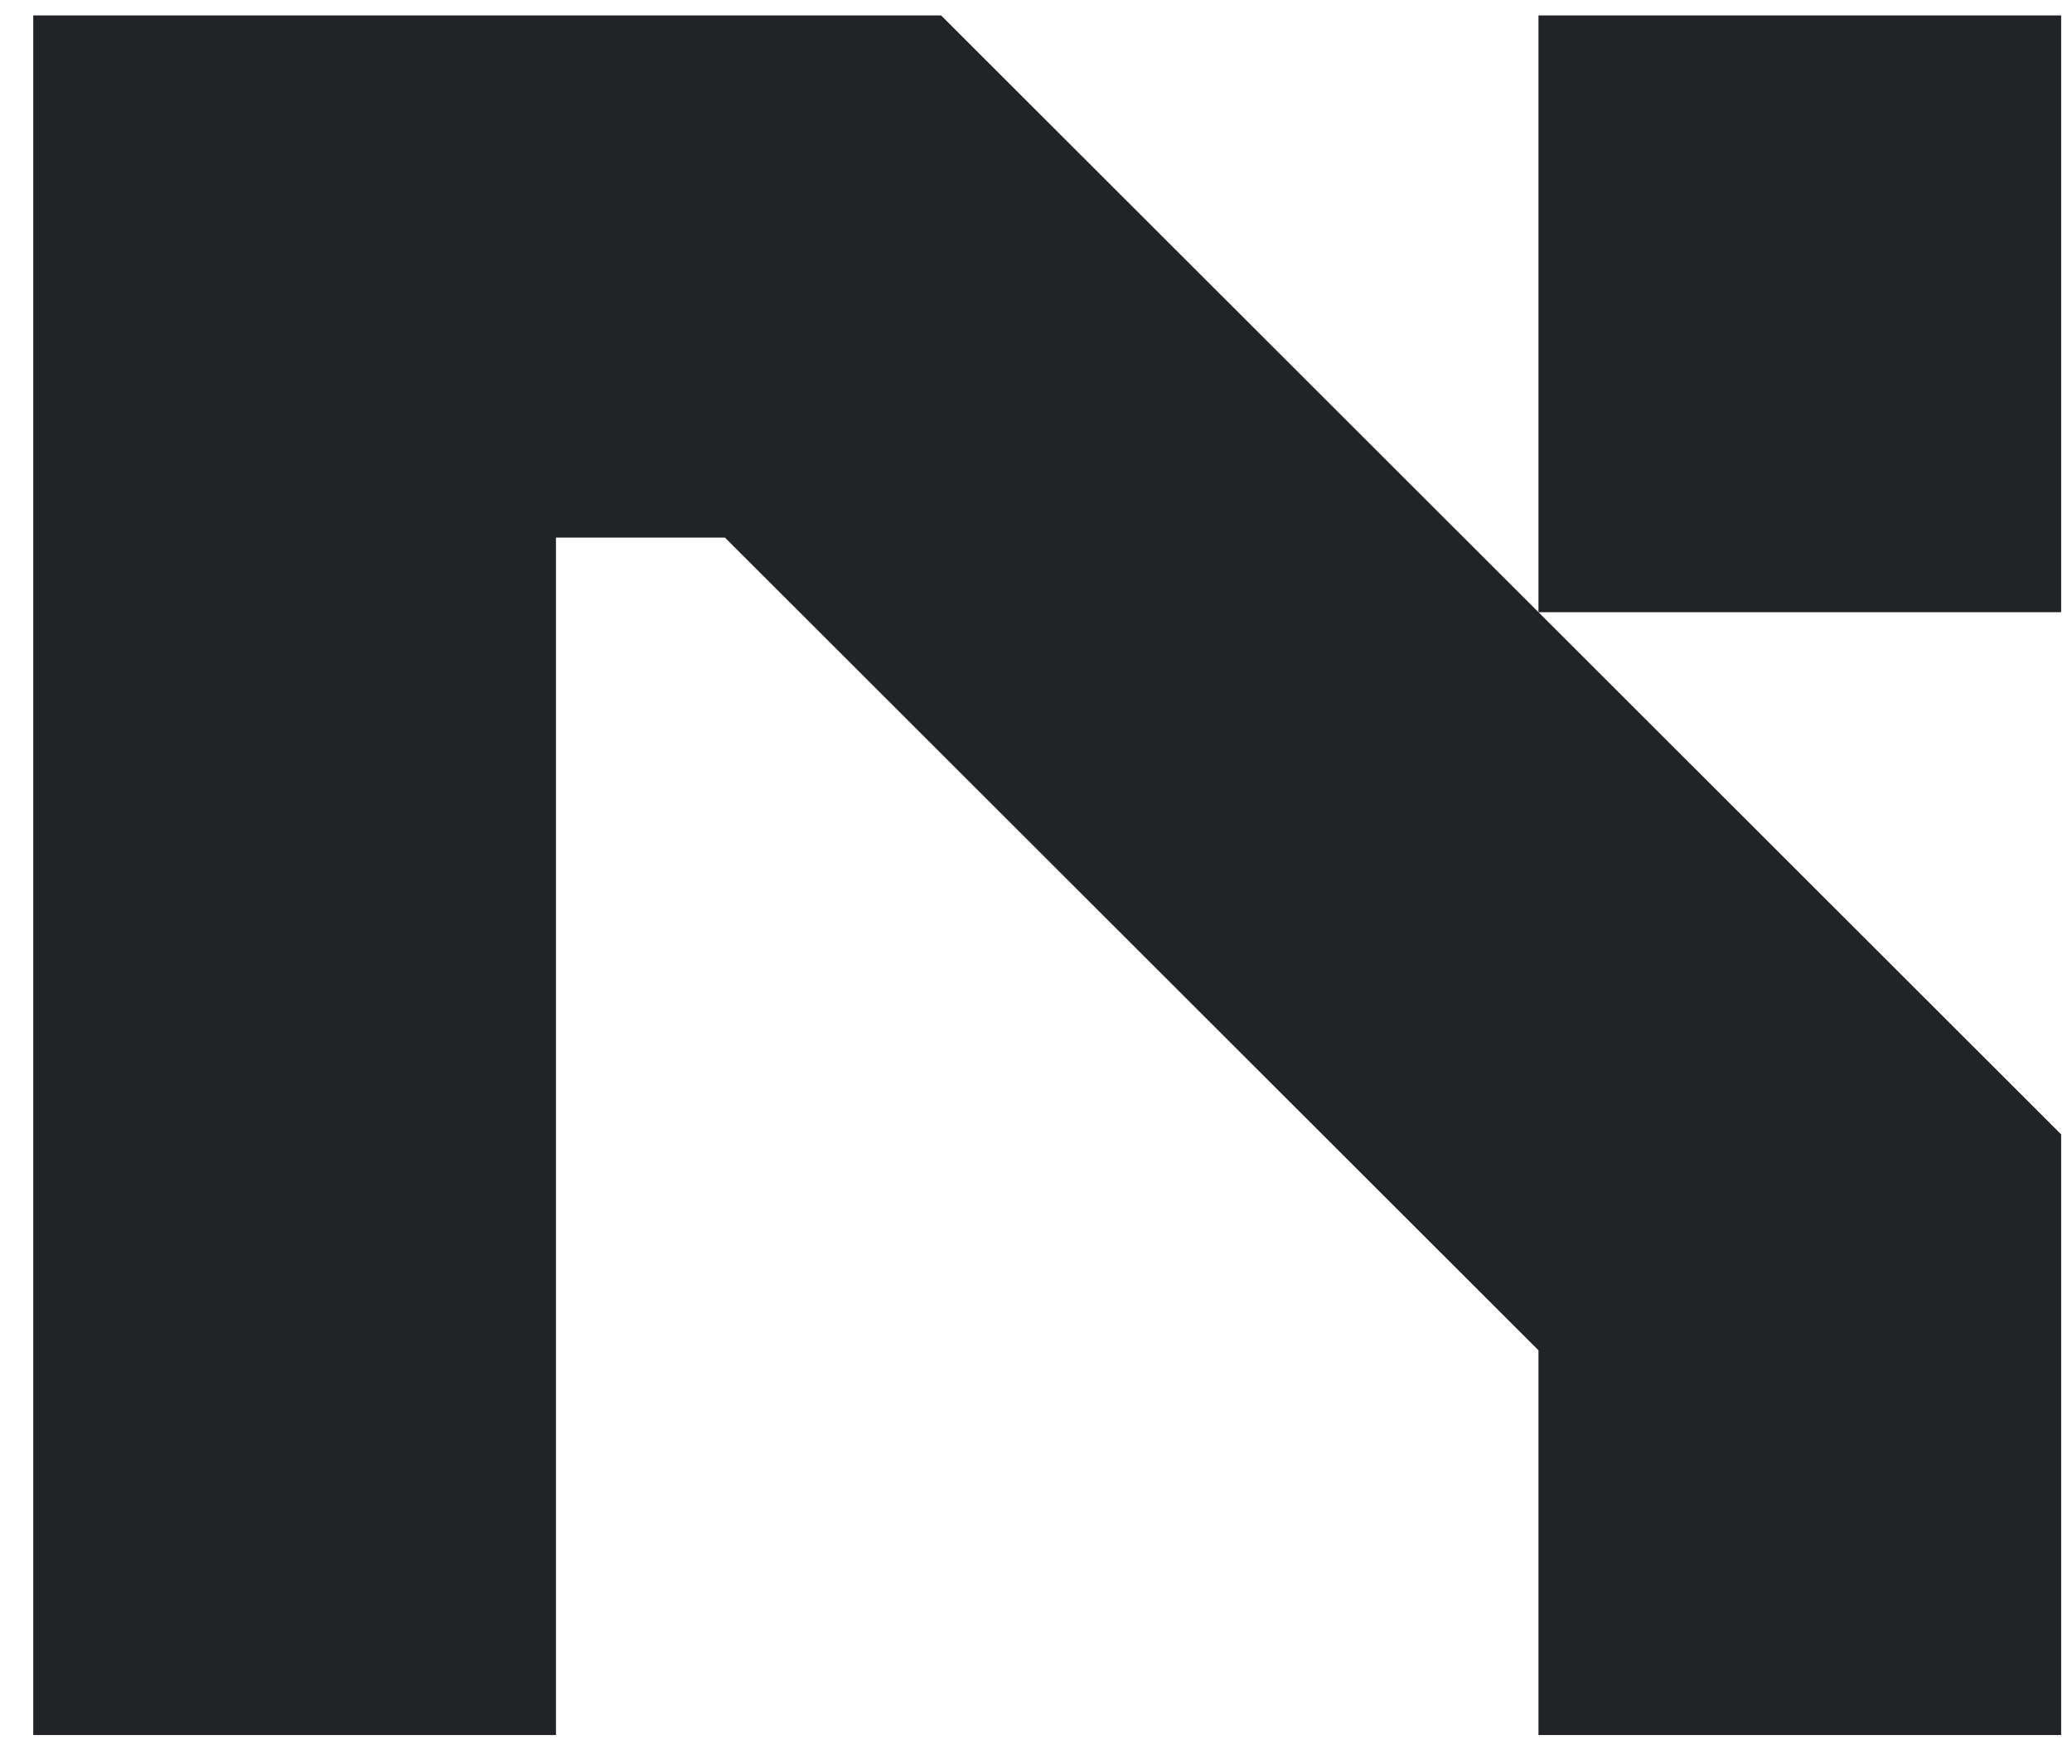
      <svg data-logo="logo" xmlns="http://www.w3.org/2000/svg" viewBox="0 0 47 40">
        <g id="logogram" transform="translate(0, 0) rotate(0) "><path d="M21.347 0.35L46.754 25.727V39.35H34.898V30.624L16.444 12.192H12.611V39.35H0.754V0.35H21.347ZM34.898 13.884V0.35H46.754V13.884H34.898Z" fill="#212326"/></g>
        <g id="logotype" transform="translate(47, 20)"></g>
        
      </svg>
    